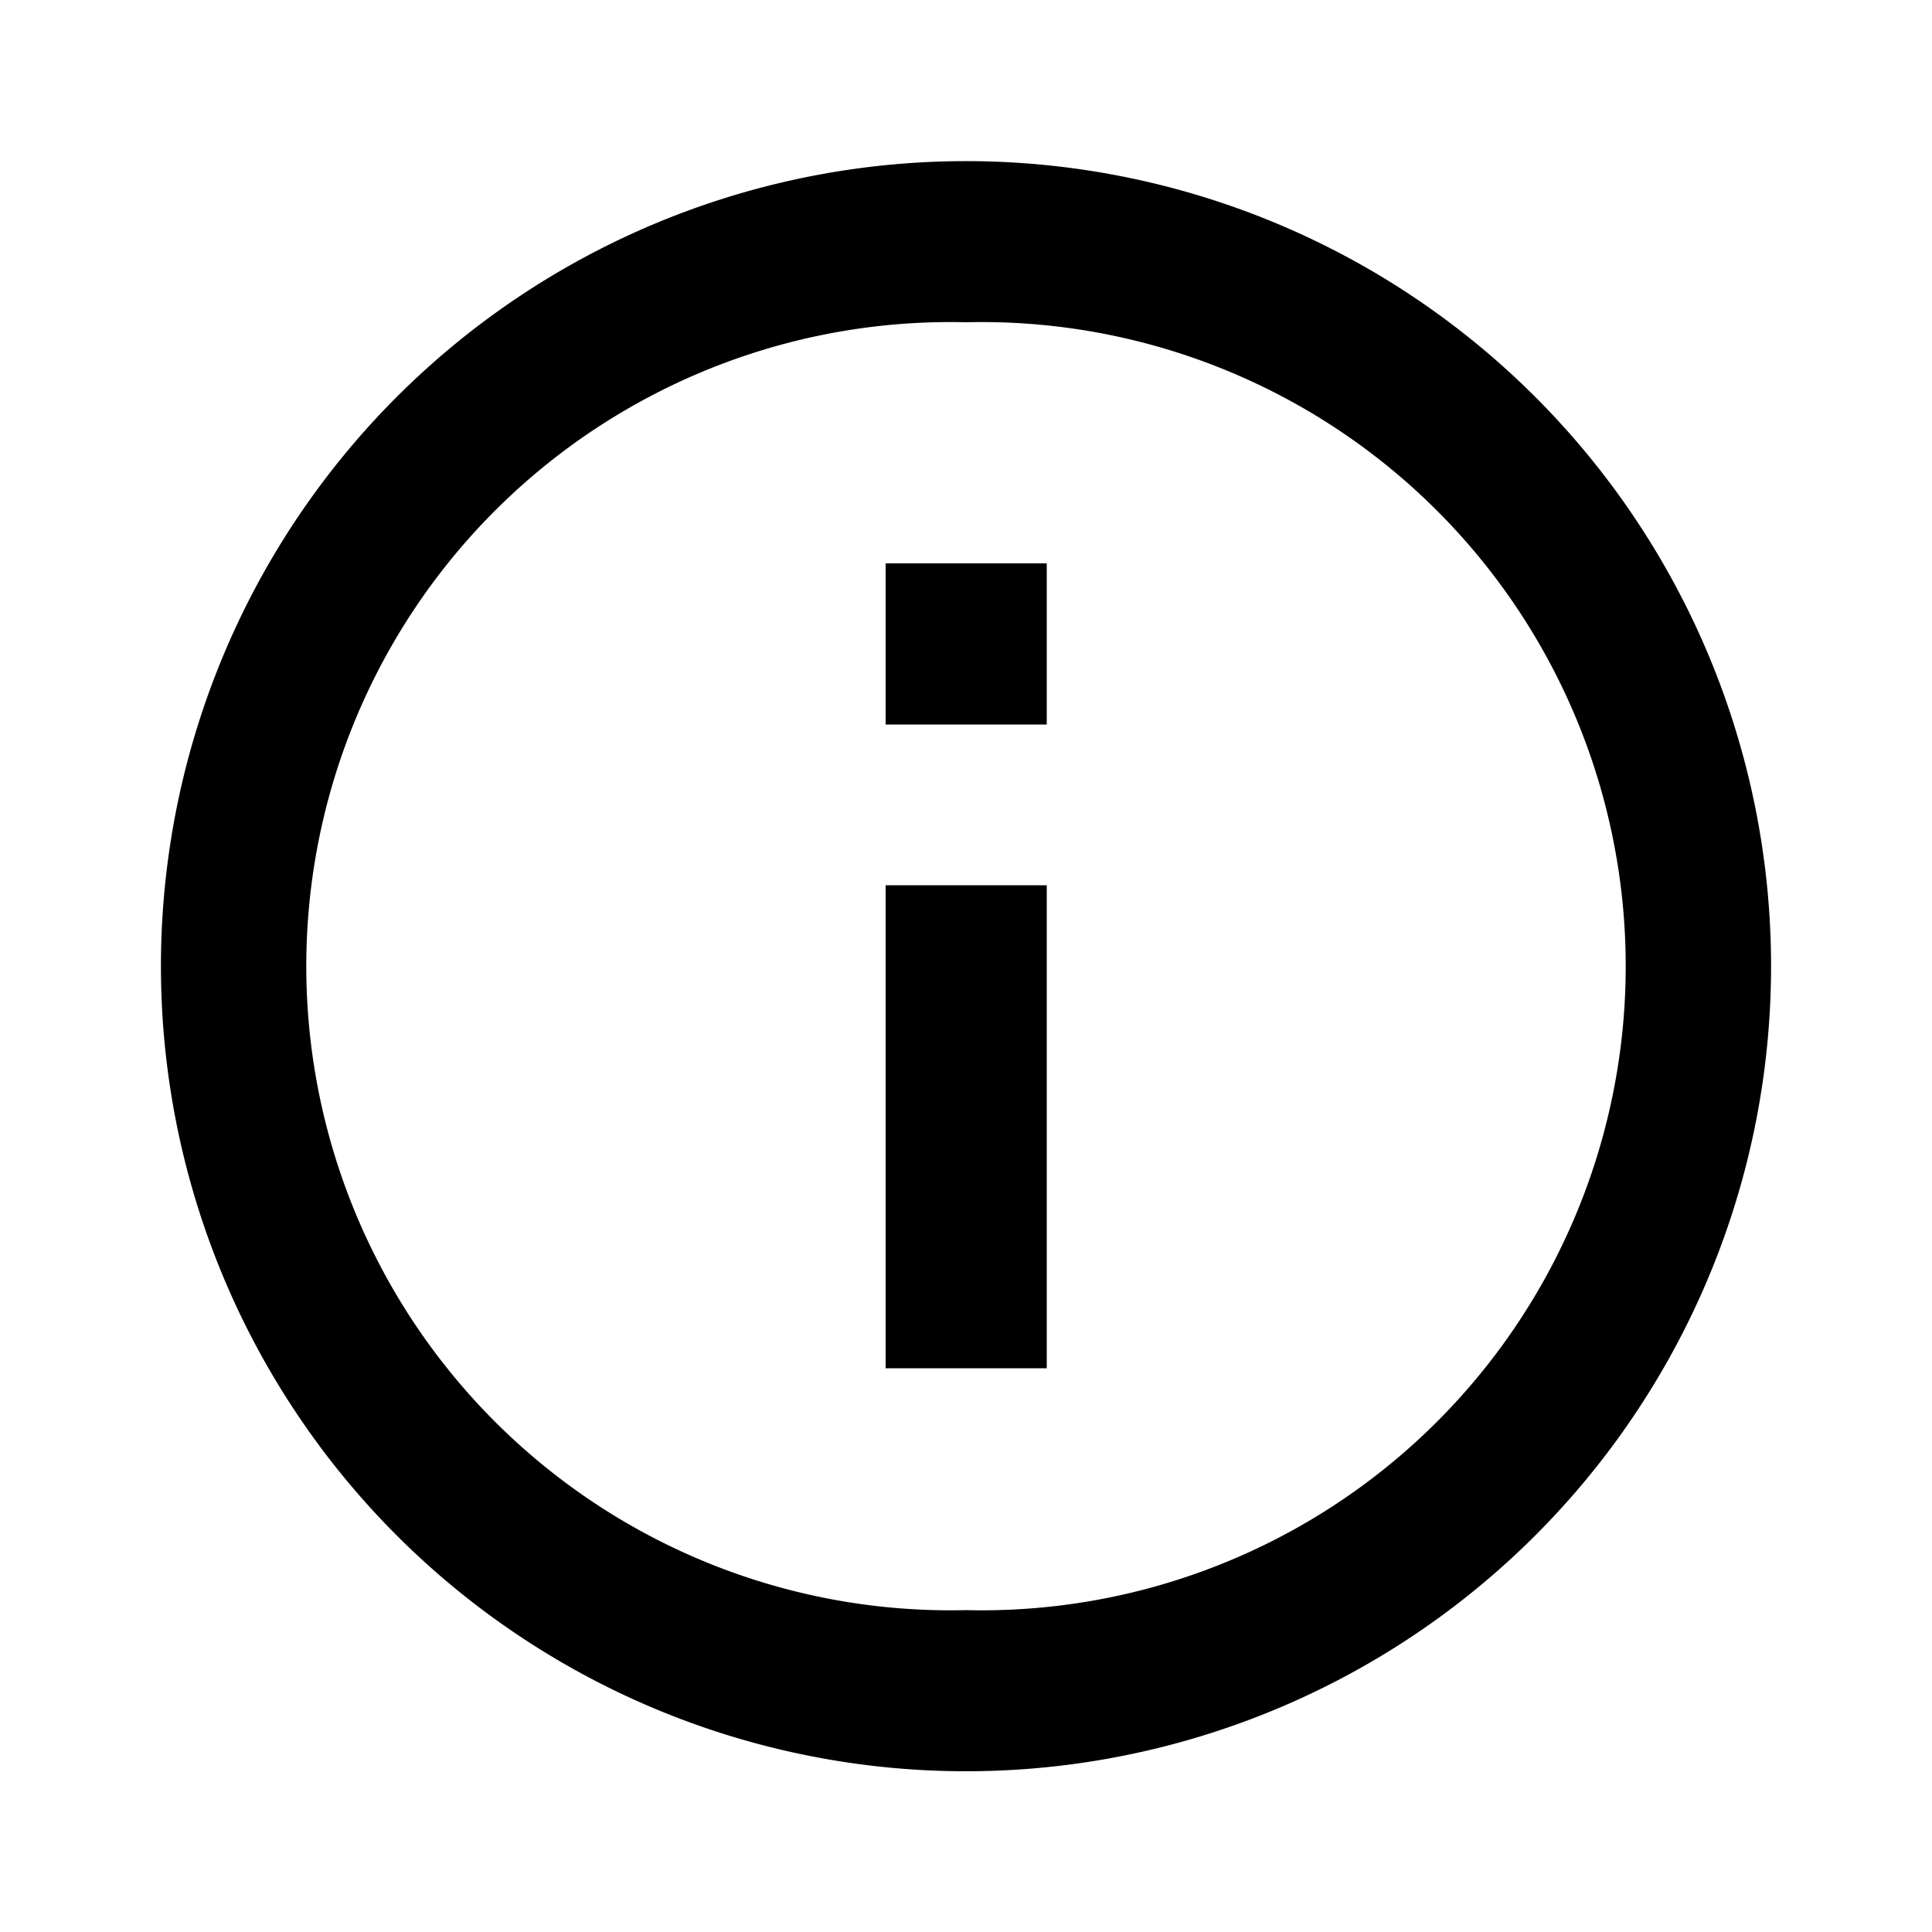 <svg xmlns="http://www.w3.org/2000/svg" viewBox="0 0 512 512"><path d="M234.7 149.3V192h42.7V149.3H234.7zm0 85.3v128h42.7v-128H234.7zM256 42.7a213.3 213.3 0 1 0 0 426.7 213.3 213.3 0 1 0 0-426.7zm0 42.7a170.7 170.7 0 1 1 0 341.3 170.7 170.7 0 1 1 0-341.3z"/></svg>
